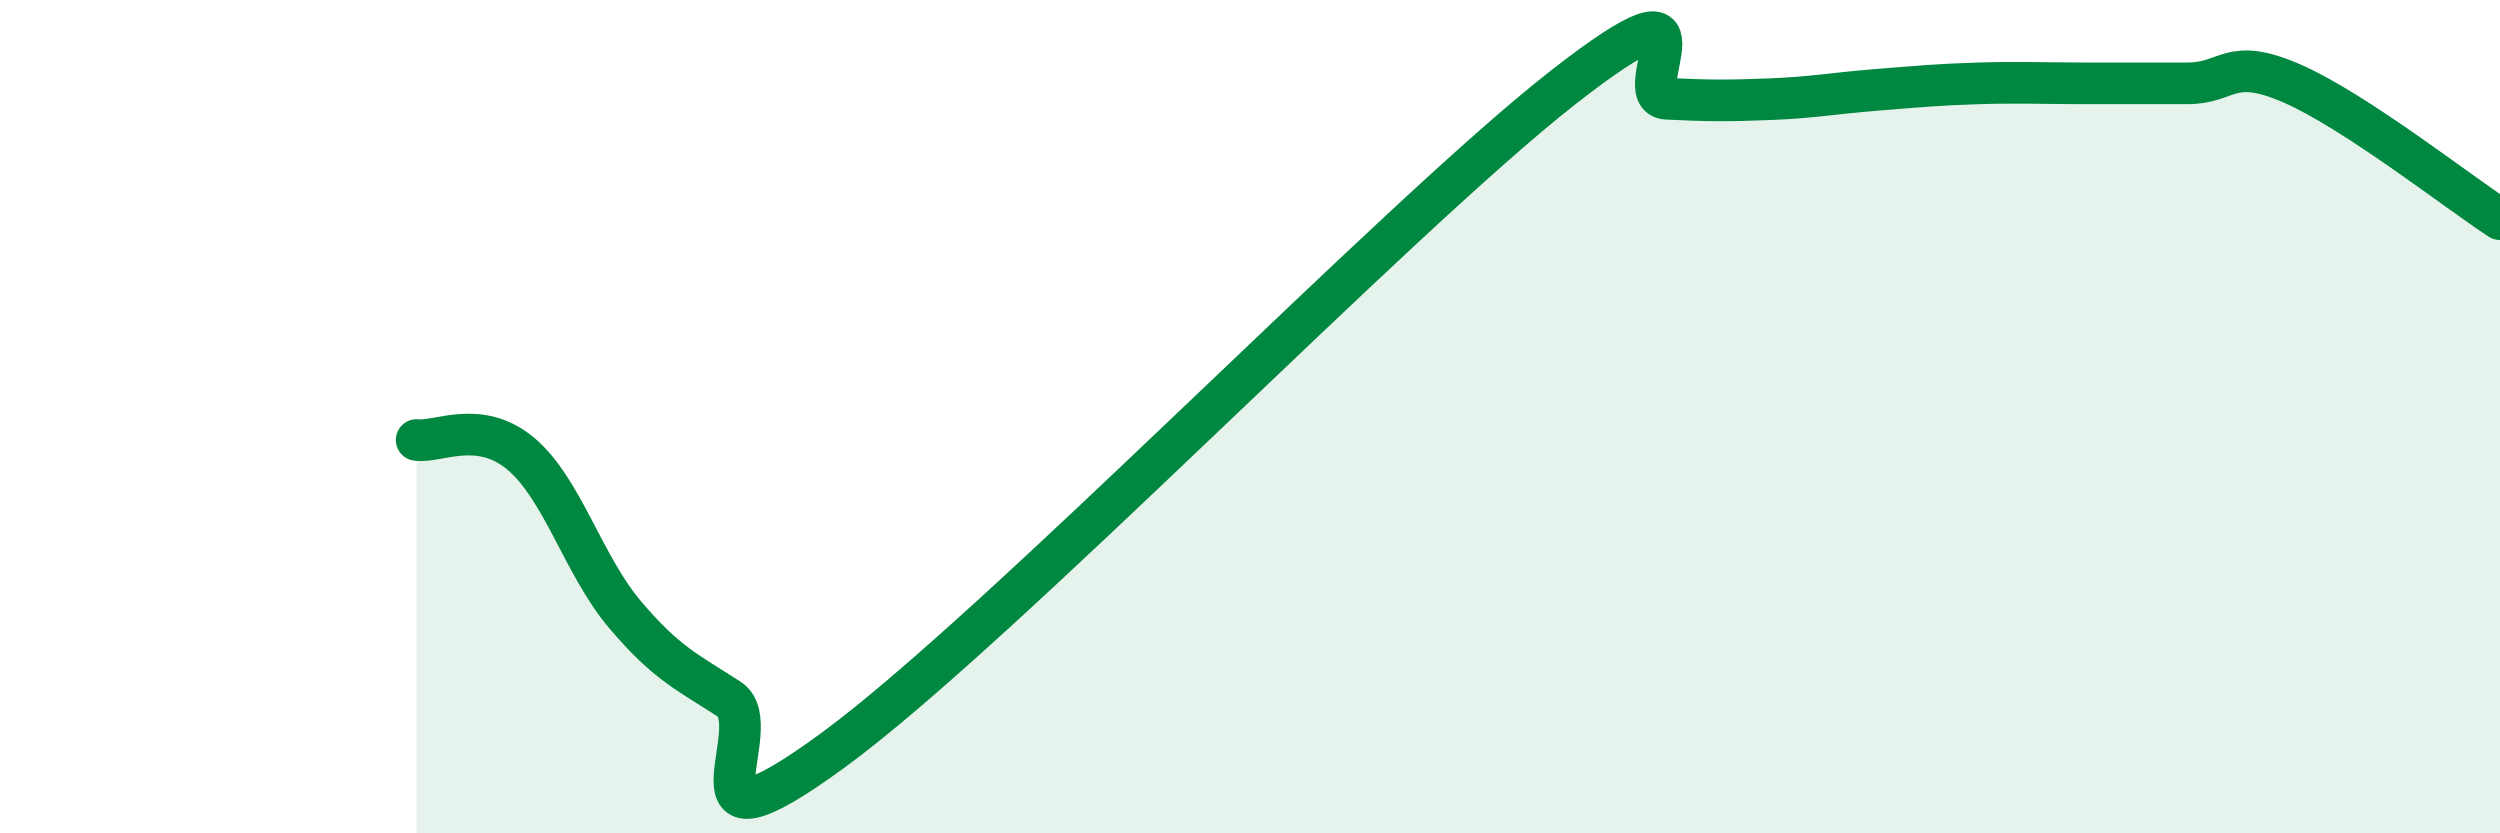 
    <svg width="60" height="20" viewBox="0 0 60 20" xmlns="http://www.w3.org/2000/svg">
      <path
        d="M 10,10.56 C 10.5,10.63 11.5,10.05 12.5,10.89 C 13.5,11.73 14,13.57 15,14.75 C 16,15.93 16.5,16.13 17.5,16.78 C 18.5,17.43 16,20.93 20,18 C 24,15.07 33.5,5.24 37.5,2.11 C 41.5,-1.02 39,2.32 40,2.37 C 41,2.42 41.5,2.42 42.5,2.38 C 43.5,2.34 44,2.24 45,2.16 C 46,2.08 46.5,2.03 47.5,2 C 48.5,1.97 49,2 50,2 C 51,2 51.5,2 52.5,2 C 53.5,2 53.5,1.35 55,2 C 56.5,2.65 59,4.61 60,5.26L60 20L10 20Z"
        fill="#008740"
        opacity="0.1"
        stroke-linecap="round"
        stroke-linejoin="round"
      />
      <path
        d="M 10,10.56 C 10.5,10.63 11.5,10.05 12.5,10.89 C 13.5,11.73 14,13.57 15,14.75 C 16,15.93 16.5,16.13 17.5,16.78 C 18.5,17.43 16,20.93 20,18 C 24,15.07 33.5,5.24 37.5,2.11 C 41.5,-1.02 39,2.32 40,2.37 C 41,2.42 41.5,2.42 42.5,2.38 C 43.5,2.34 44,2.24 45,2.16 C 46,2.08 46.5,2.03 47.5,2 C 48.5,1.97 49,2 50,2 C 51,2 51.5,2 52.5,2 C 53.5,2 53.5,1.35 55,2 C 56.5,2.65 59,4.61 60,5.26"
        stroke="#008740"
        stroke-width="1"
        fill="none"
        stroke-linecap="round"
        stroke-linejoin="round"
      />
    </svg>
  